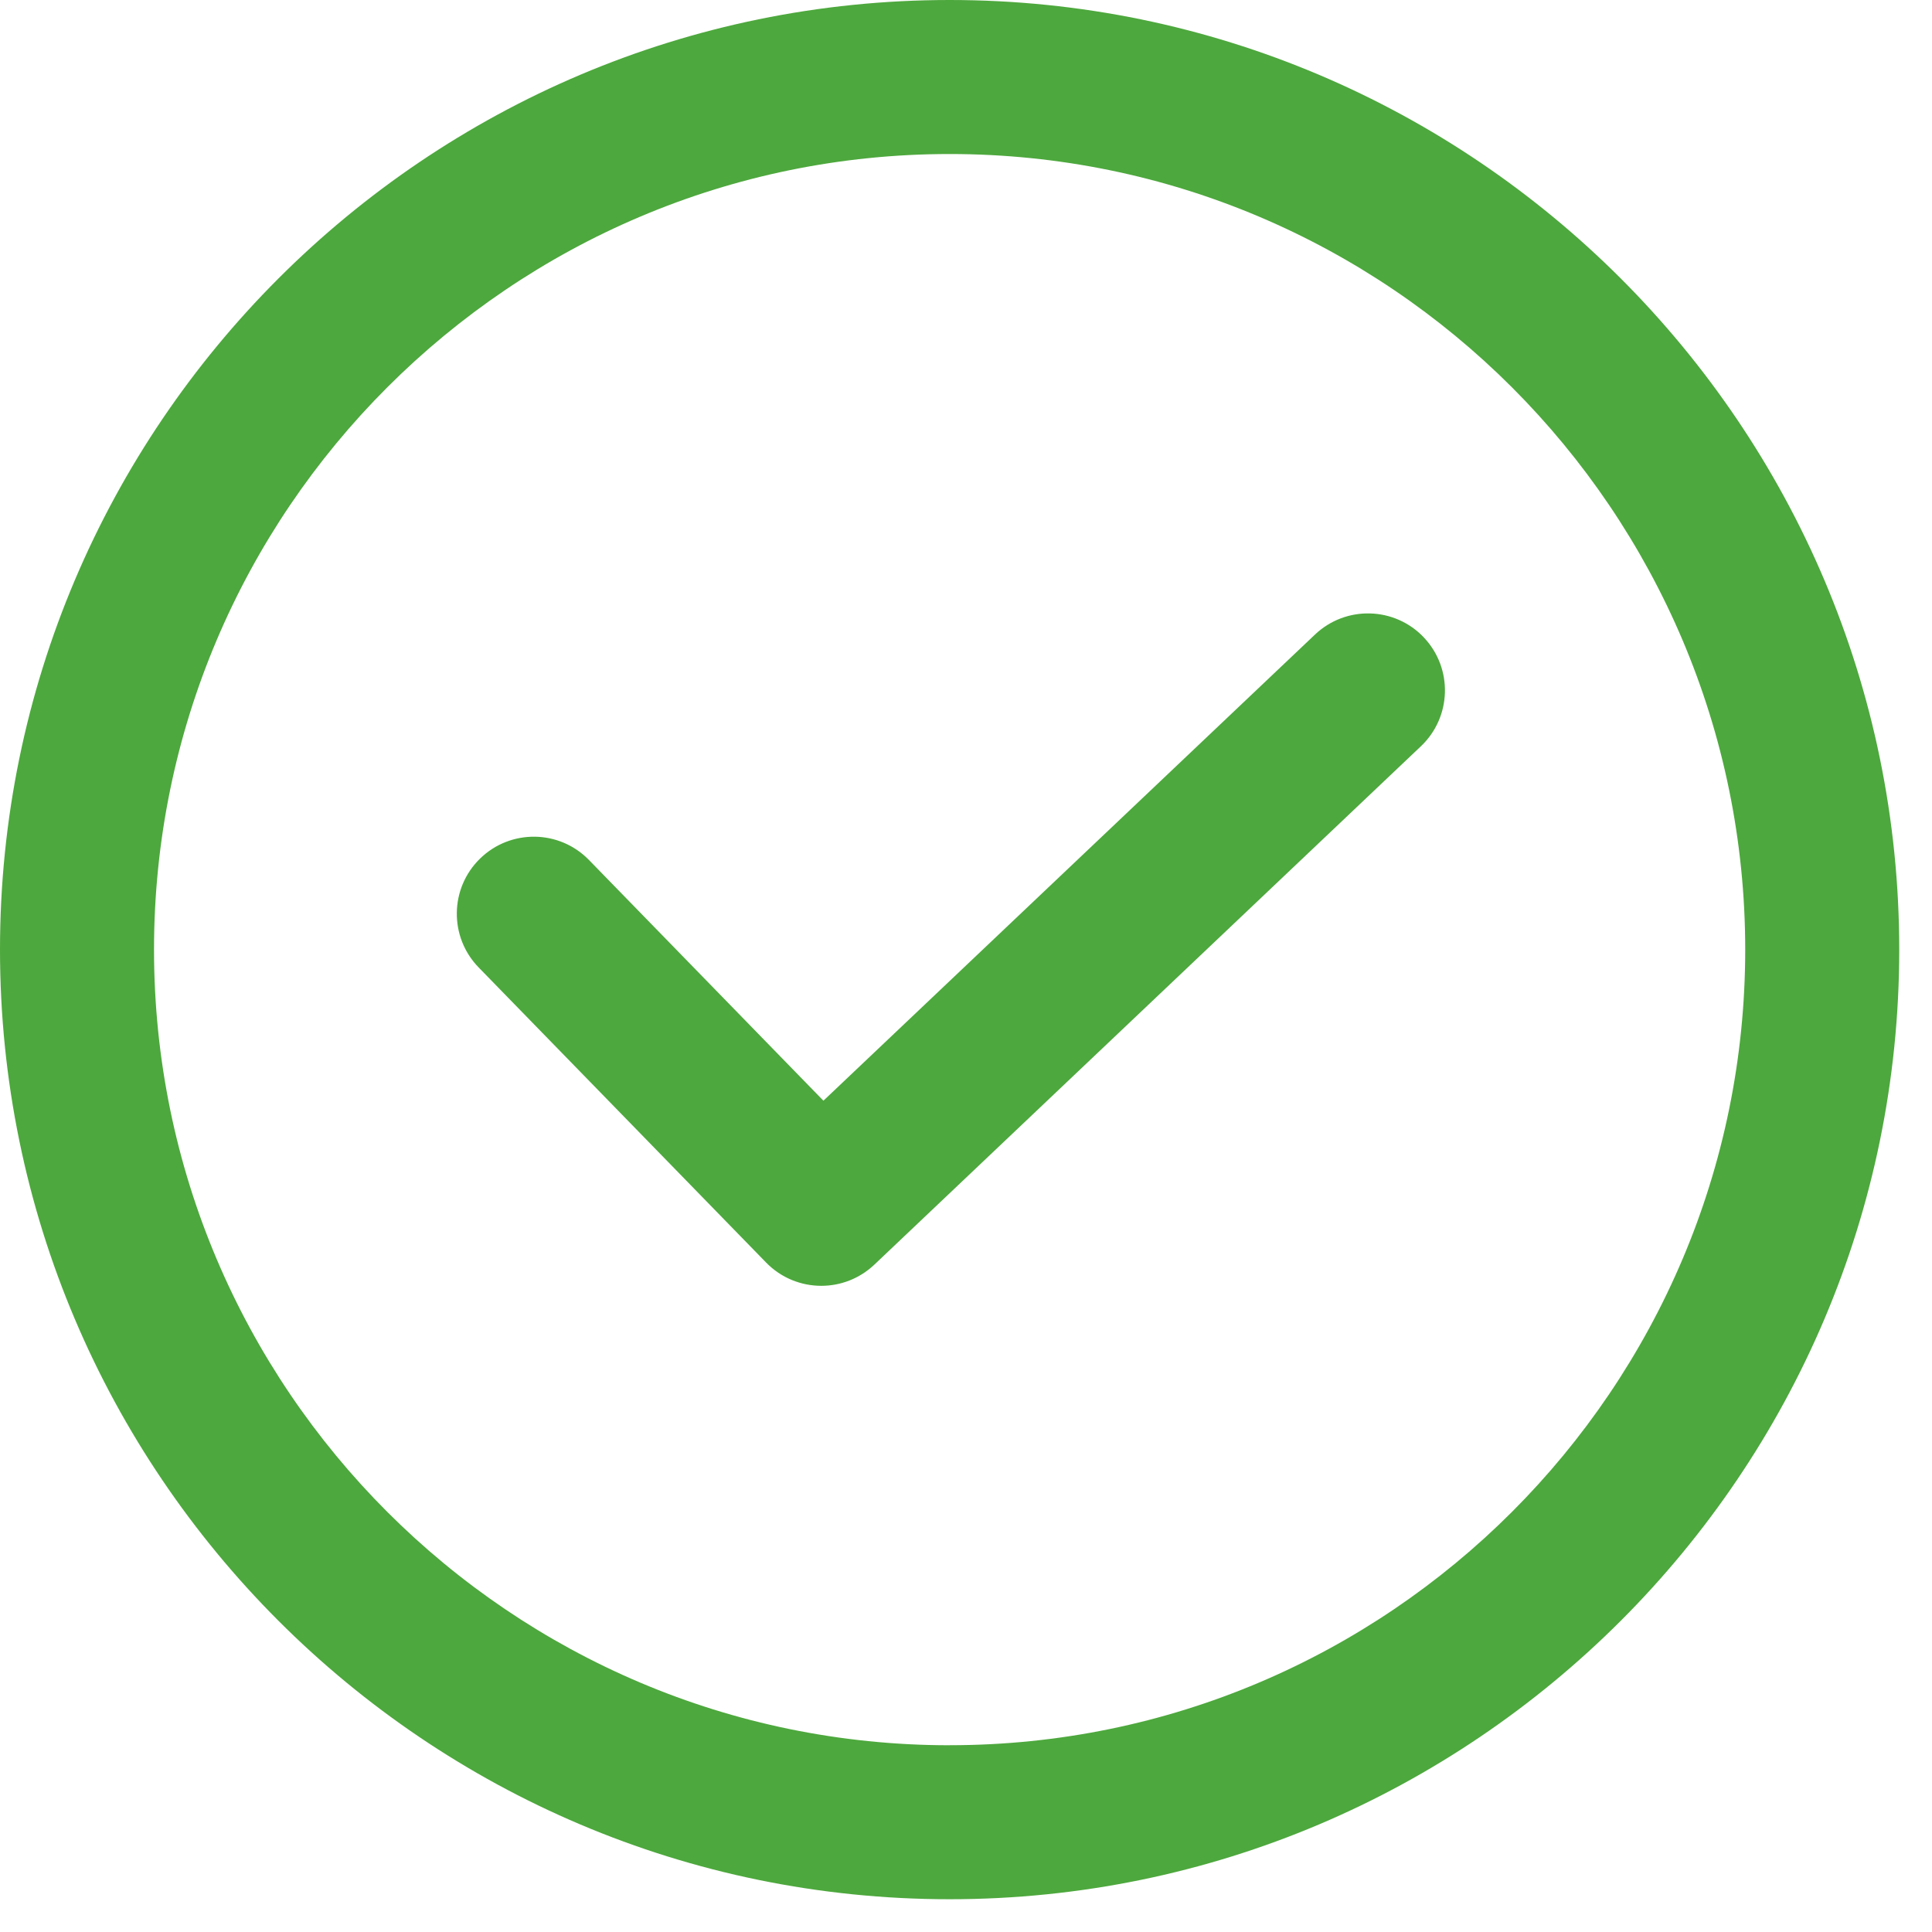 <svg xmlns="http://www.w3.org/2000/svg" width="50" height="50" viewBox="0 0 50 50">
    <g fill="none" fill-rule="evenodd">
        <g fill="#4DA83D" fill-rule="nonzero">
            <g>
                <path d="M36.849 16.496c-.757-.797-2.018-.832-2.817-.074L21.31 28.486l-6.068-6.23c-.768-.788-2.028-.805-2.817-.037-.789.768-.805 2.03-.038 2.818l7.44 7.638c.39.4.908.602 1.427.602.493 0 .986-.182 1.372-.546l14.147-13.418c.799-.757.833-2.018.075-2.817z" transform="translate(-756 -111) translate(756 111)"/>
                <path d="M24.576 0C11.025 0 0 11.025 0 24.576s11.025 24.576 24.576 24.576 24.576-11.025 24.576-24.576S38.127 0 24.576 0zm0 45.167c-11.353 0-20.59-9.237-20.59-20.591 0-11.353 9.236-20.59 20.59-20.59s20.59 9.236 20.59 20.59-9.236 20.59-20.59 20.59z" transform="translate(-756 -111) translate(756 111)"/>
            </g>
        </g>
    </g>
</svg>
